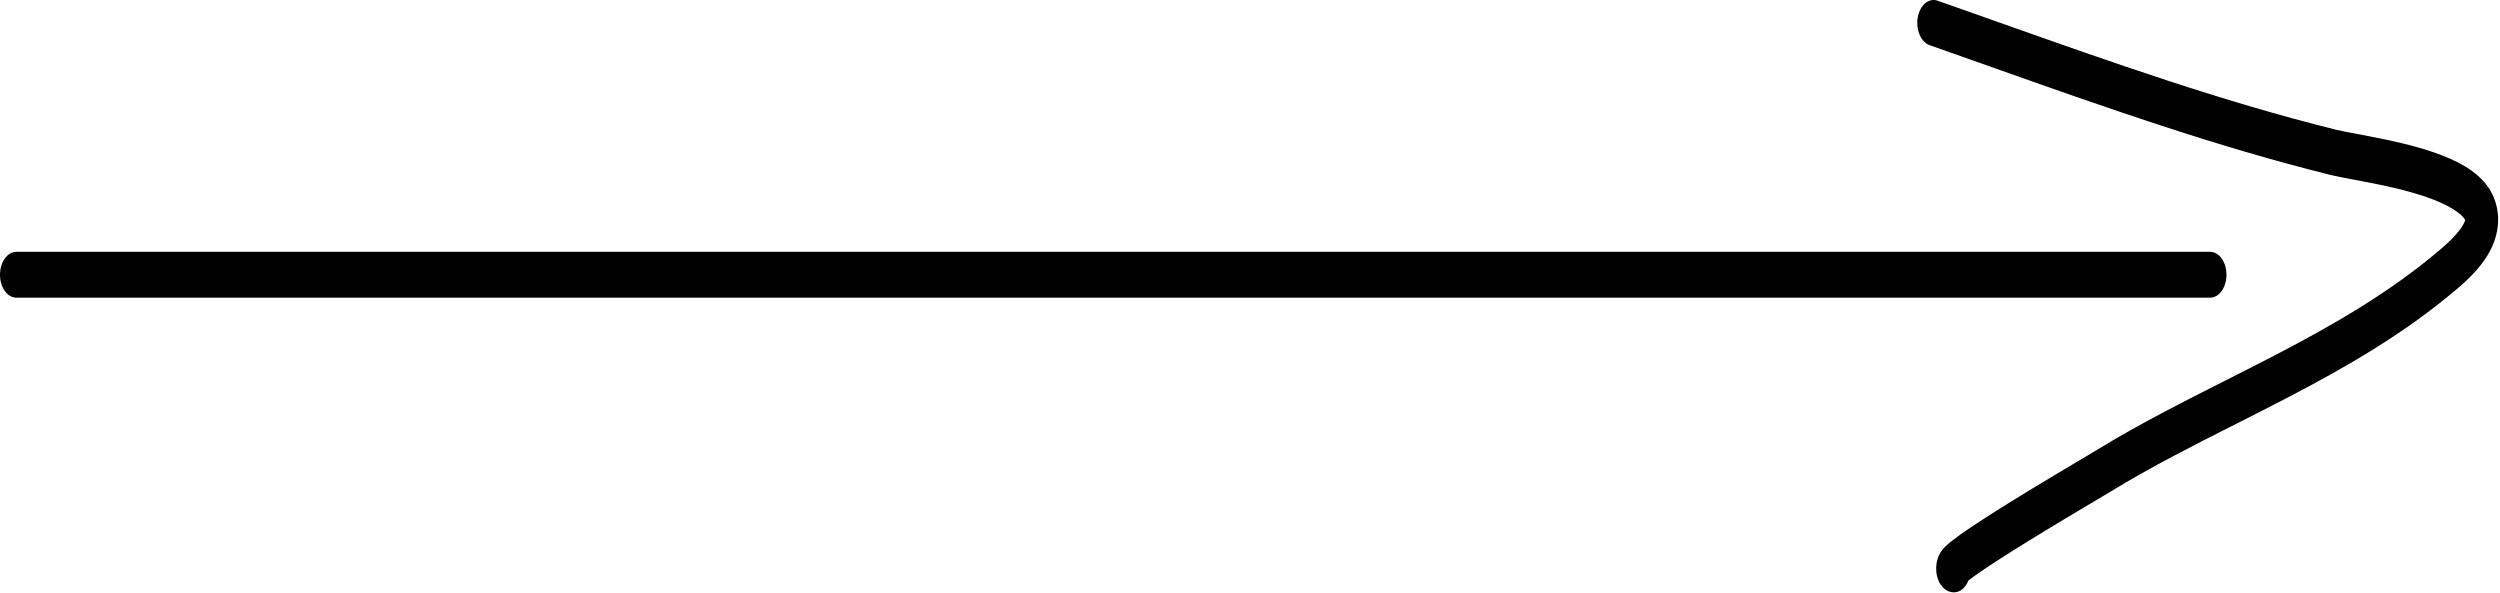 <?xml version="1.0" encoding="UTF-8"?> <svg xmlns="http://www.w3.org/2000/svg" width="97" height="23" viewBox="0 0 97 23" fill="none"><path fill-rule="evenodd" clip-rule="evenodd" d="M0 10.66C0 10.169 0.284 9.771 0.634 9.771L85.753 9.771C86.103 9.771 86.387 10.169 86.387 10.66C86.387 11.152 86.103 11.55 85.753 11.55L0.634 11.55C0.284 11.55 0 11.152 0 10.66Z" fill="black"></path><path fill-rule="evenodd" clip-rule="evenodd" d="M74.409 0.674C74.494 0.197 74.838 -0.092 75.178 0.027C75.981 0.308 76.782 0.592 77.582 0.876C81.932 2.417 86.25 3.947 90.647 5.035C90.85 5.086 91.127 5.137 91.465 5.2C91.782 5.259 92.152 5.328 92.567 5.416C93.382 5.588 94.315 5.823 95.083 6.166C95.466 6.338 95.838 6.549 96.143 6.818C96.436 7.077 96.754 7.466 96.877 8.041C97.013 8.671 96.865 9.269 96.6 9.76C96.344 10.233 95.943 10.684 95.42 11.134C93.337 12.925 91.017 14.253 88.7 15.457C88.051 15.794 87.405 16.121 86.763 16.445C85.095 17.288 83.461 18.114 81.907 19.064C81.832 19.11 81.664 19.21 81.428 19.35C80.781 19.734 79.628 20.417 78.528 21.099C77.784 21.56 77.092 22.004 76.635 22.329C76.529 22.404 76.444 22.467 76.376 22.52C76.269 22.795 76.06 22.982 75.82 22.982C75.778 22.982 75.644 22.982 75.502 22.889C75.421 22.836 75.296 22.726 75.209 22.514C75.116 22.286 75.11 22.05 75.137 21.871C75.178 21.593 75.3 21.42 75.329 21.38L75.331 21.378C75.379 21.31 75.428 21.256 75.466 21.218C75.607 21.075 75.827 20.908 76.061 20.741C76.551 20.393 77.27 19.933 78.015 19.471C79.13 18.78 80.367 18.047 81 17.672C81.205 17.55 81.346 17.466 81.4 17.433C82.994 16.457 84.689 15.601 86.371 14.751C87.004 14.431 87.636 14.112 88.26 13.788C90.561 12.592 92.785 11.313 94.757 9.617C95.224 9.215 95.472 8.902 95.589 8.685C95.627 8.614 95.645 8.566 95.653 8.538C95.635 8.504 95.586 8.429 95.467 8.324C95.291 8.168 95.032 8.012 94.698 7.862C94.031 7.564 93.182 7.345 92.378 7.176C92.025 7.101 91.666 7.034 91.343 6.973C90.967 6.902 90.64 6.841 90.426 6.788C85.98 5.687 81.61 4.139 77.261 2.598C76.464 2.315 75.667 2.033 74.871 1.753C74.531 1.634 74.324 1.151 74.409 0.674ZM95.66 8.507C95.66 8.507 95.66 8.511 95.658 8.52C95.658 8.511 95.659 8.507 95.66 8.507ZM76.204 22.666C76.204 22.666 76.205 22.665 76.206 22.664C76.205 22.665 76.204 22.666 76.204 22.666Z" fill="black"></path></svg> 